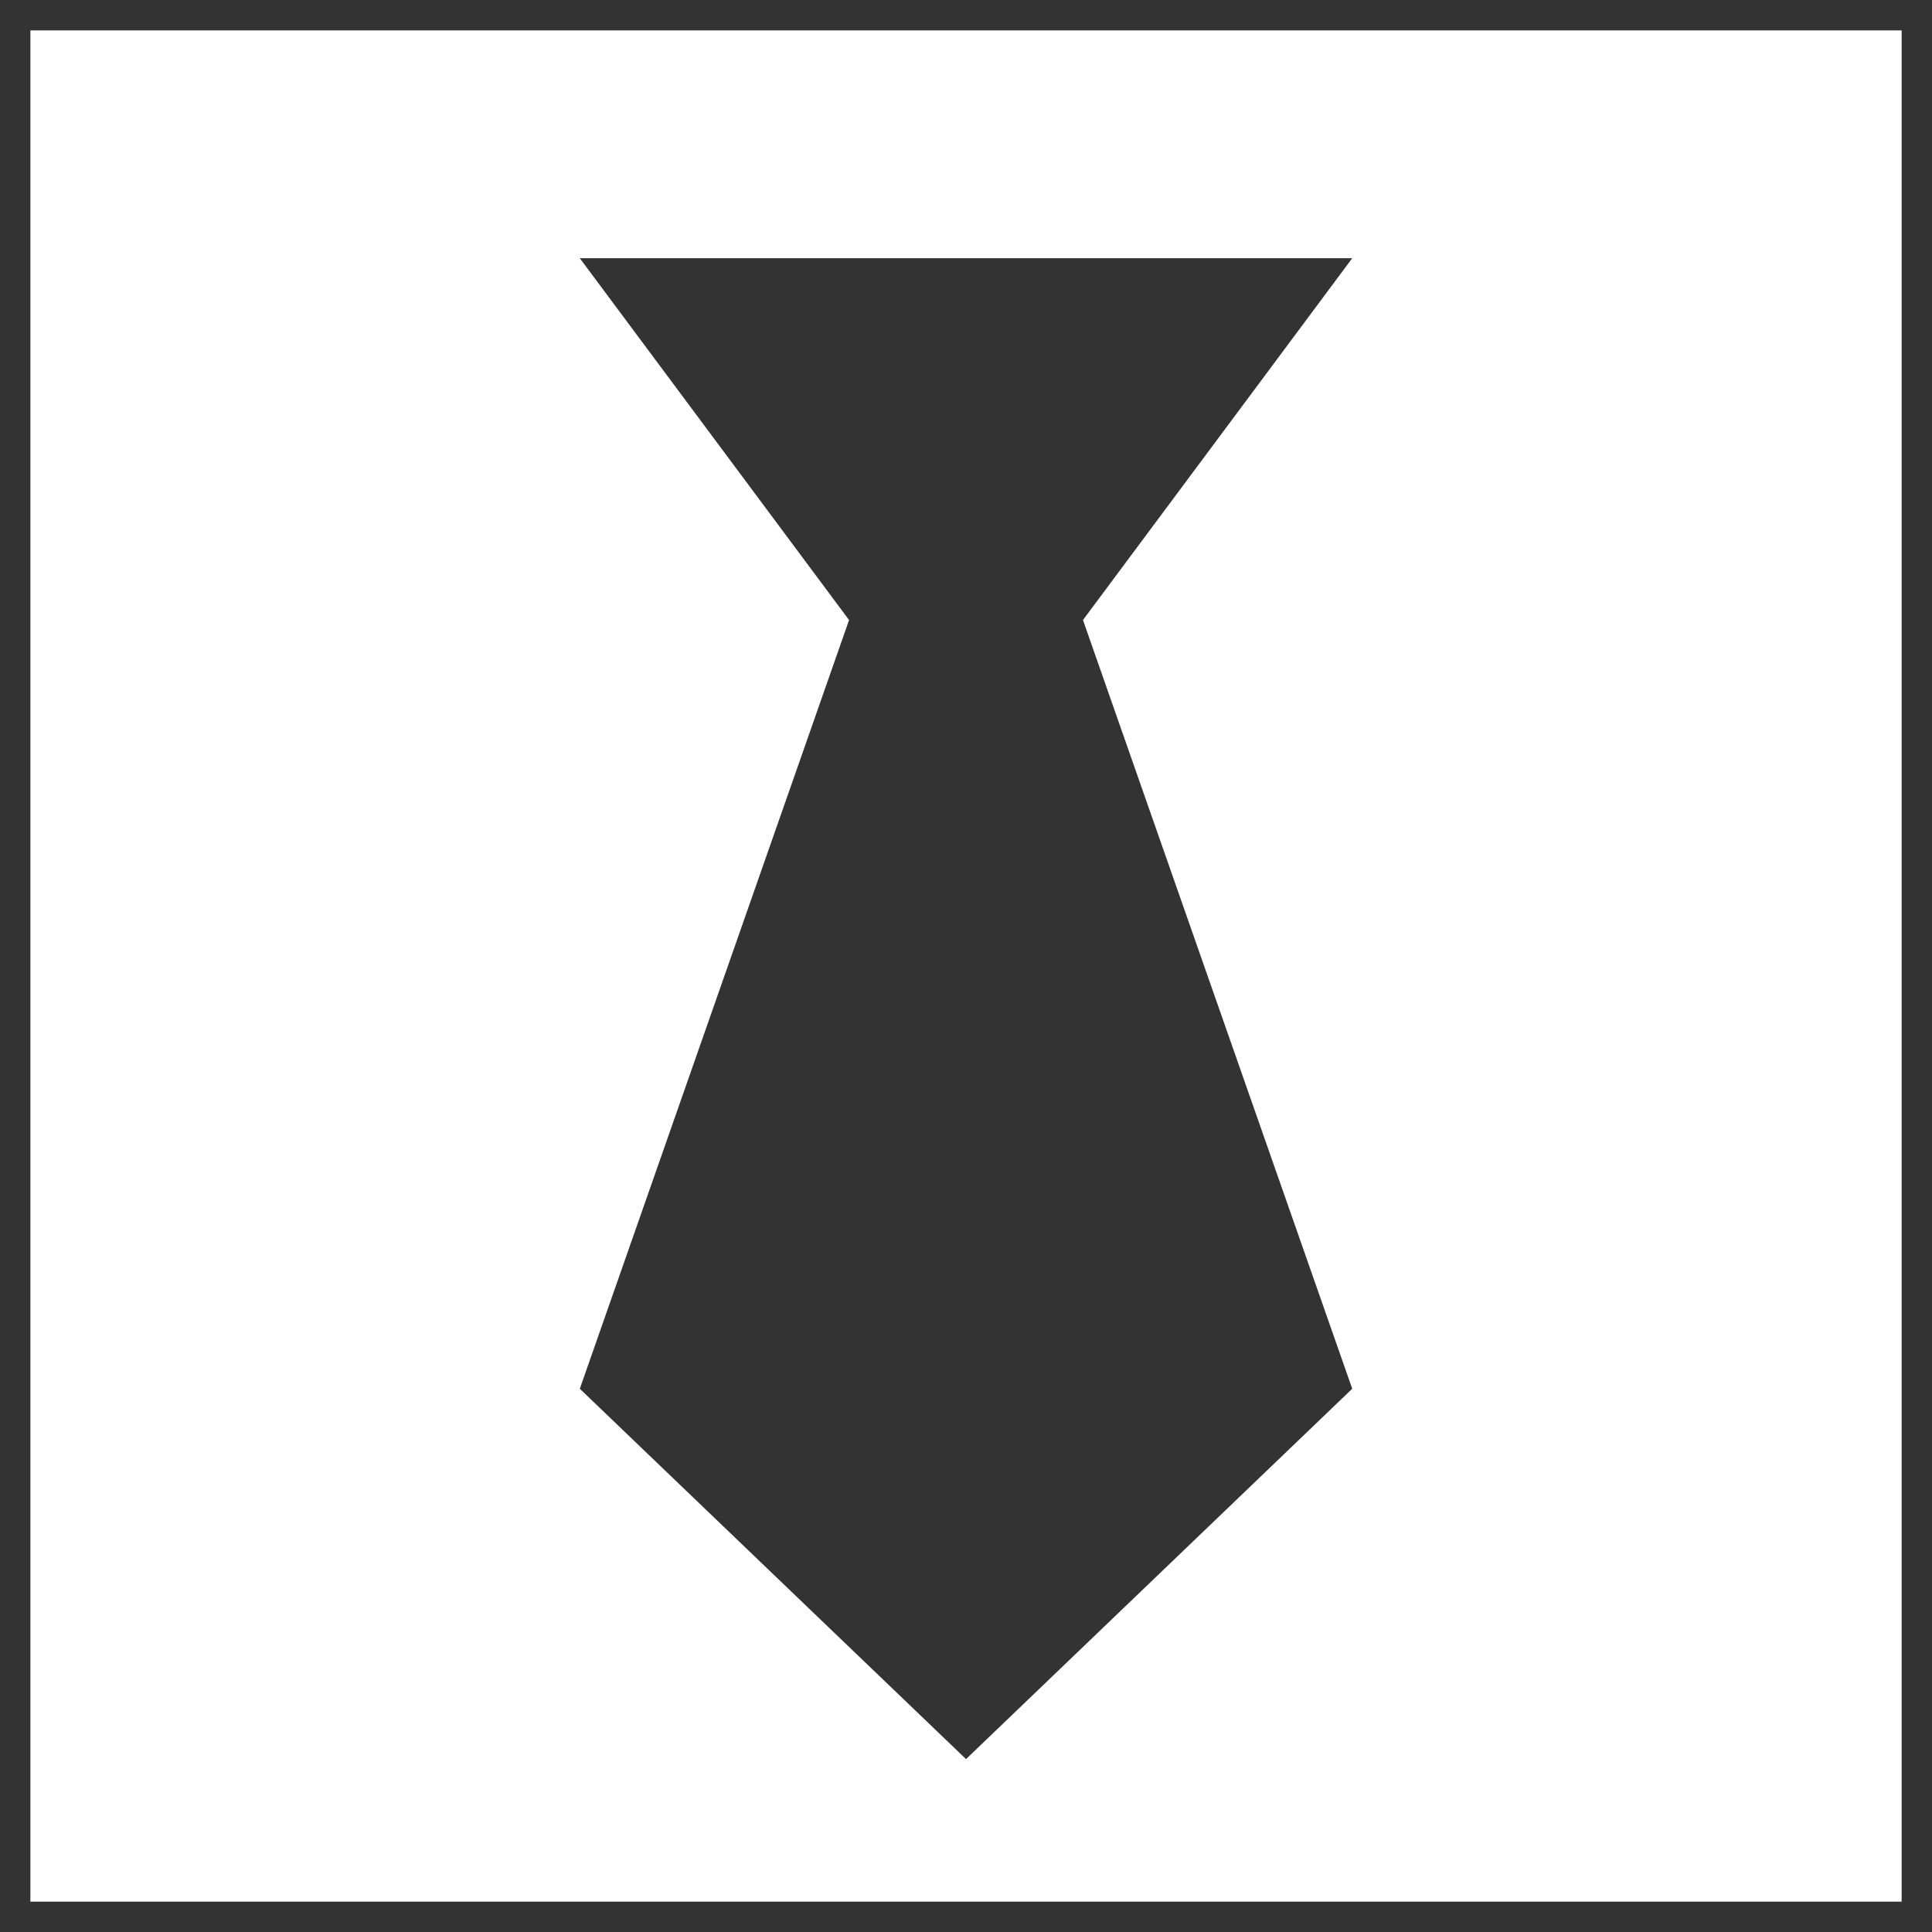 <svg xmlns="http://www.w3.org/2000/svg" width="55" height="55" viewBox="-0.865 -0.865 55 55"><rect x="-0.865" y="-0.865" width="55" height="55" fill="#333333" stroke="none"/><path d="M0,0H53.271V53.271H0ZM37.63,38.67,29.965,16.786l7.665-10.3H15.641l7.665,10.3L15.641,38.67,26.636,49.213Z" fill="#fff"/></svg>
